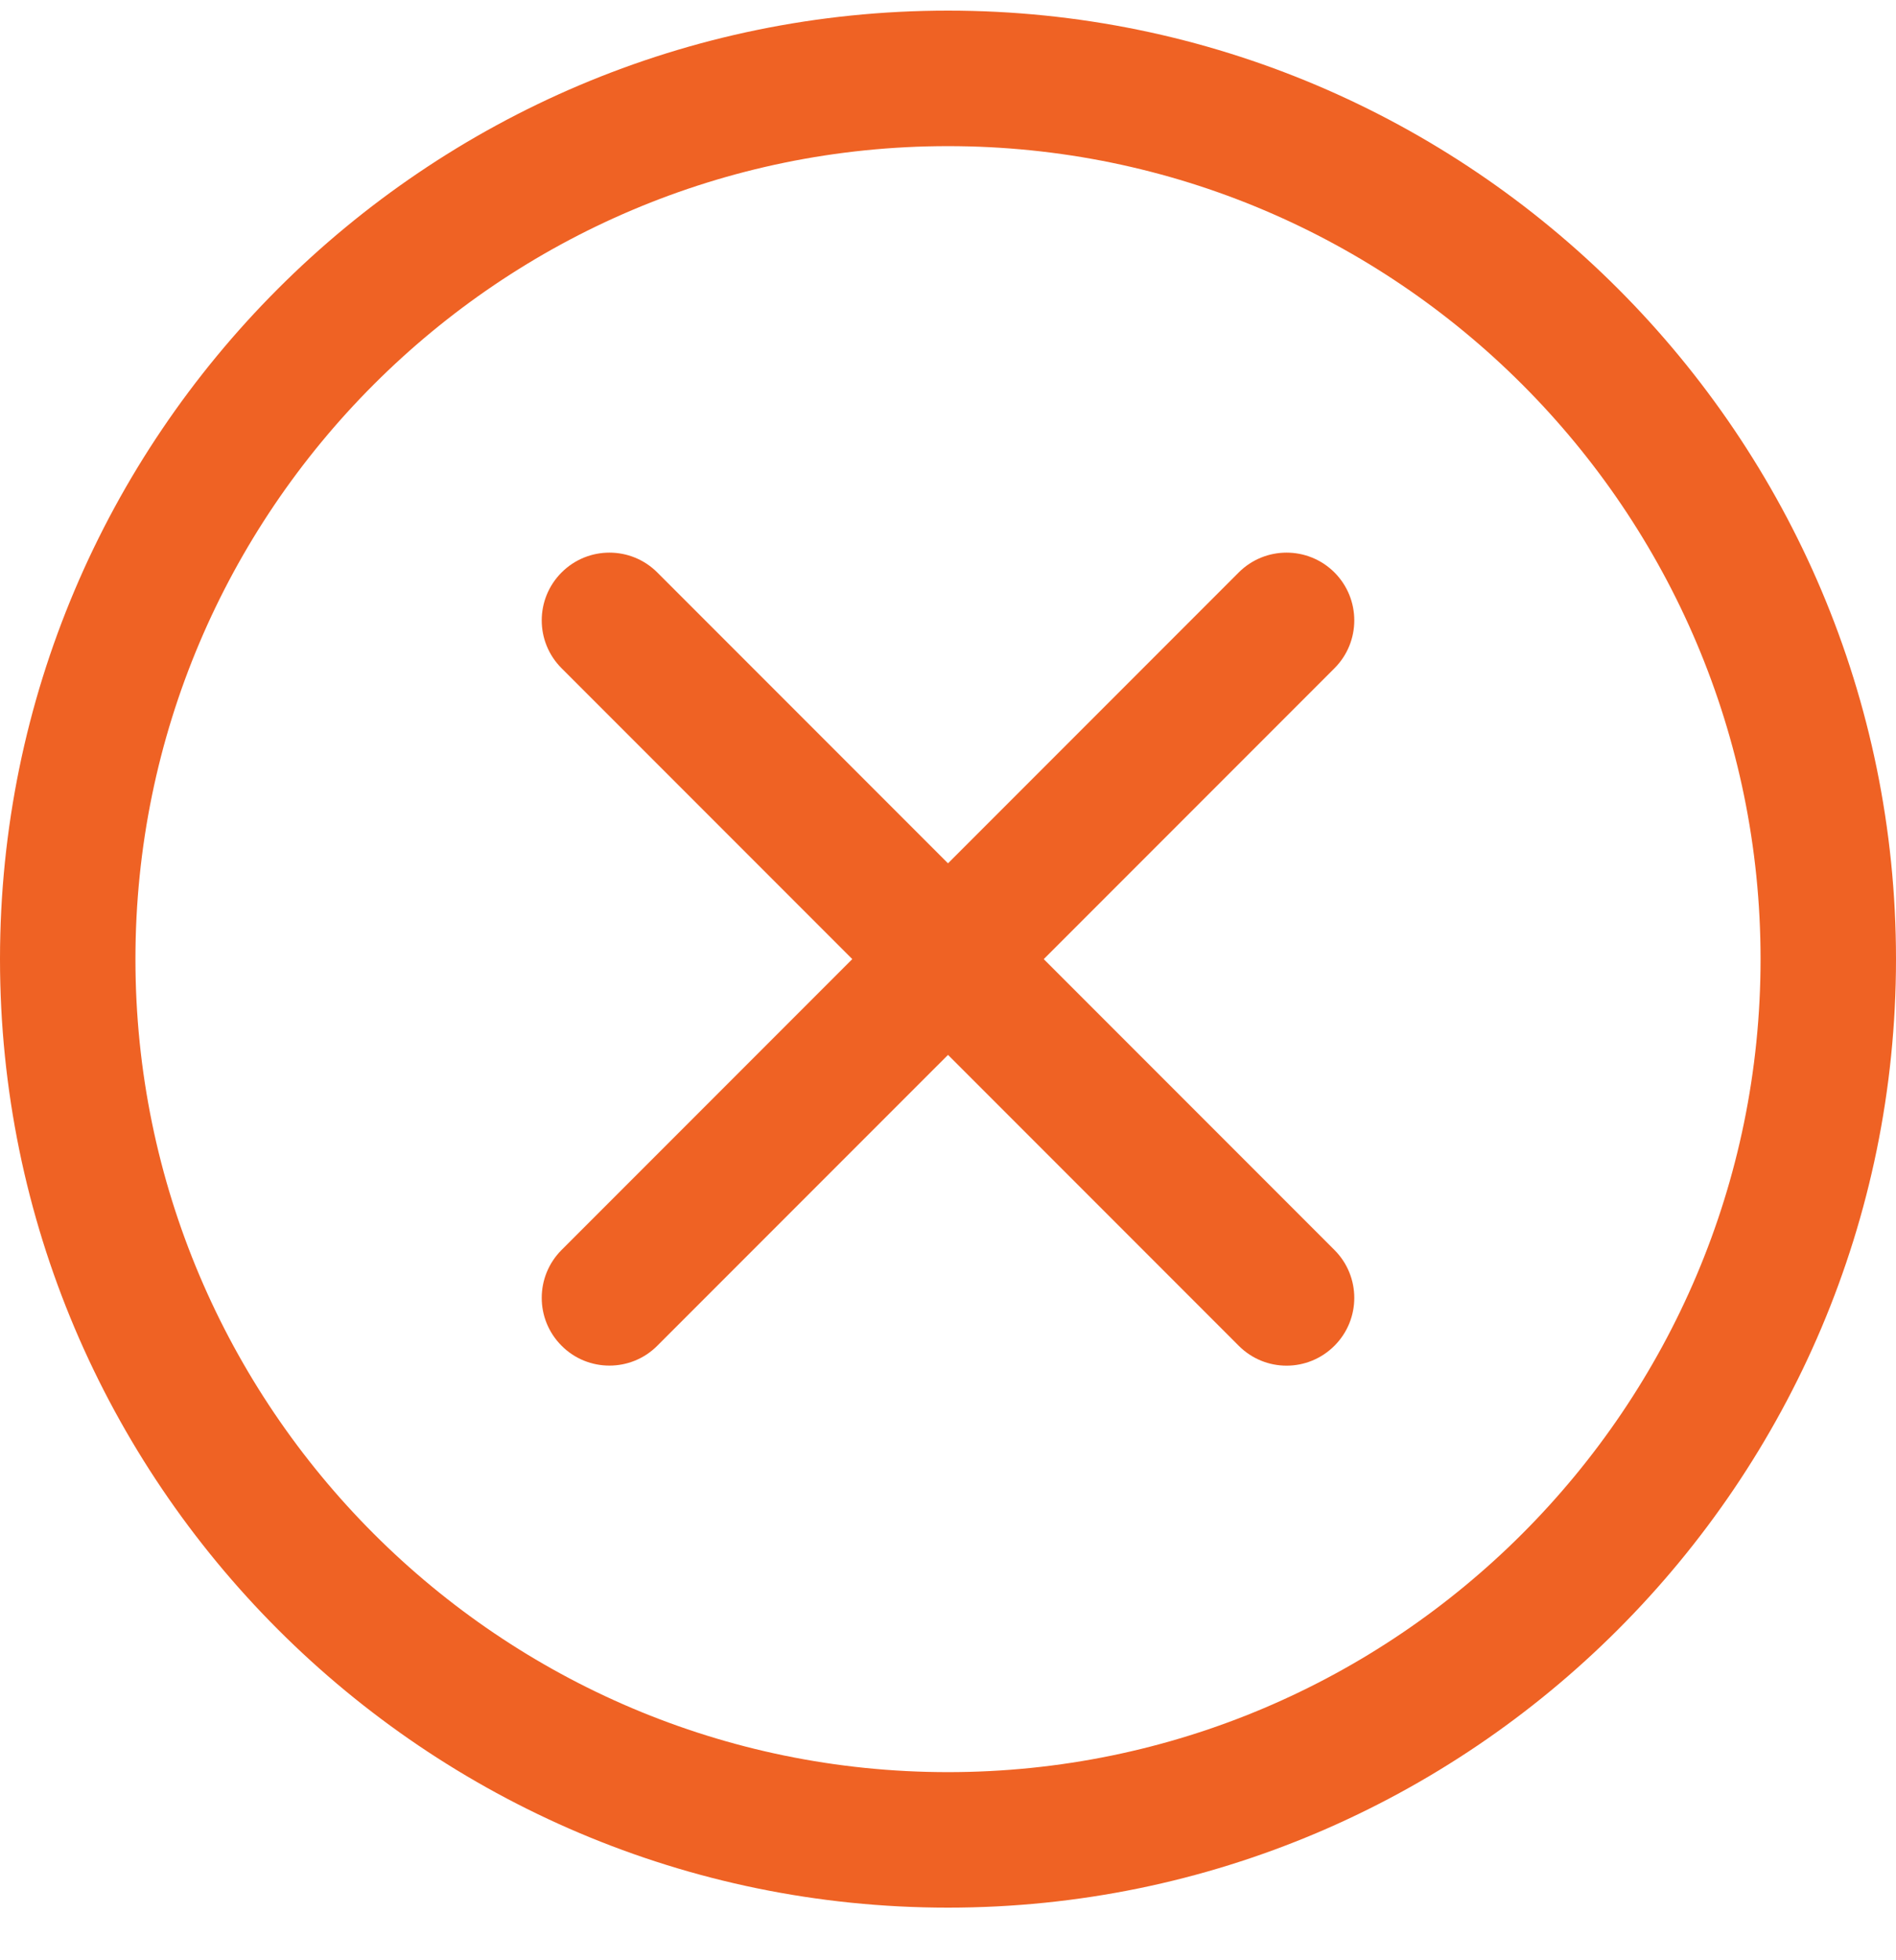 <svg width="30" height="31" viewBox="0 0 30 31" fill="none" xmlns="http://www.w3.org/2000/svg">
<g clip-path="url(#clip0_3378_5166)">
<path d="M15 30.168C6.729 30.168 0 23.439 0 15.168C0 6.897 6.729 0.168 15 0.168C23.271 0.168 30 6.897 30 15.168C30 23.439 23.271 30.168 15 30.168ZM15 2.311C7.911 2.311 2.143 8.079 2.143 15.168C2.143 22.257 7.911 28.025 15 28.025C22.089 28.025 27.857 22.257 27.857 15.168C27.857 8.079 22.089 2.311 15 2.311Z" fill="#EF6224"/>
<path d="M20.357 21.597C20.083 21.597 19.809 21.492 19.6 21.282L8.886 10.568C8.467 10.15 8.467 9.472 8.886 9.053C9.304 8.635 9.982 8.635 10.4 9.053L21.115 19.768C21.533 20.186 21.533 20.864 21.115 21.282C20.905 21.492 20.631 21.597 20.357 21.597Z" fill="#EF6224"/>
<path d="M9.643 21.596C9.369 21.596 9.095 21.492 8.886 21.282C8.467 20.864 8.467 20.186 8.886 19.767L19.6 9.053C20.018 8.635 20.696 8.635 21.115 9.053C21.533 9.472 21.533 10.15 21.115 10.568L10.4 21.282C10.191 21.492 9.917 21.596 9.643 21.596Z" fill="#EF6224"/>
</g>
<defs>
<clipPath id="clip0_3378_5166">
<rect width="30" height="30" fill="white" transform="translate(0 0.168)"/>
</clipPath>
</defs>
</svg>

